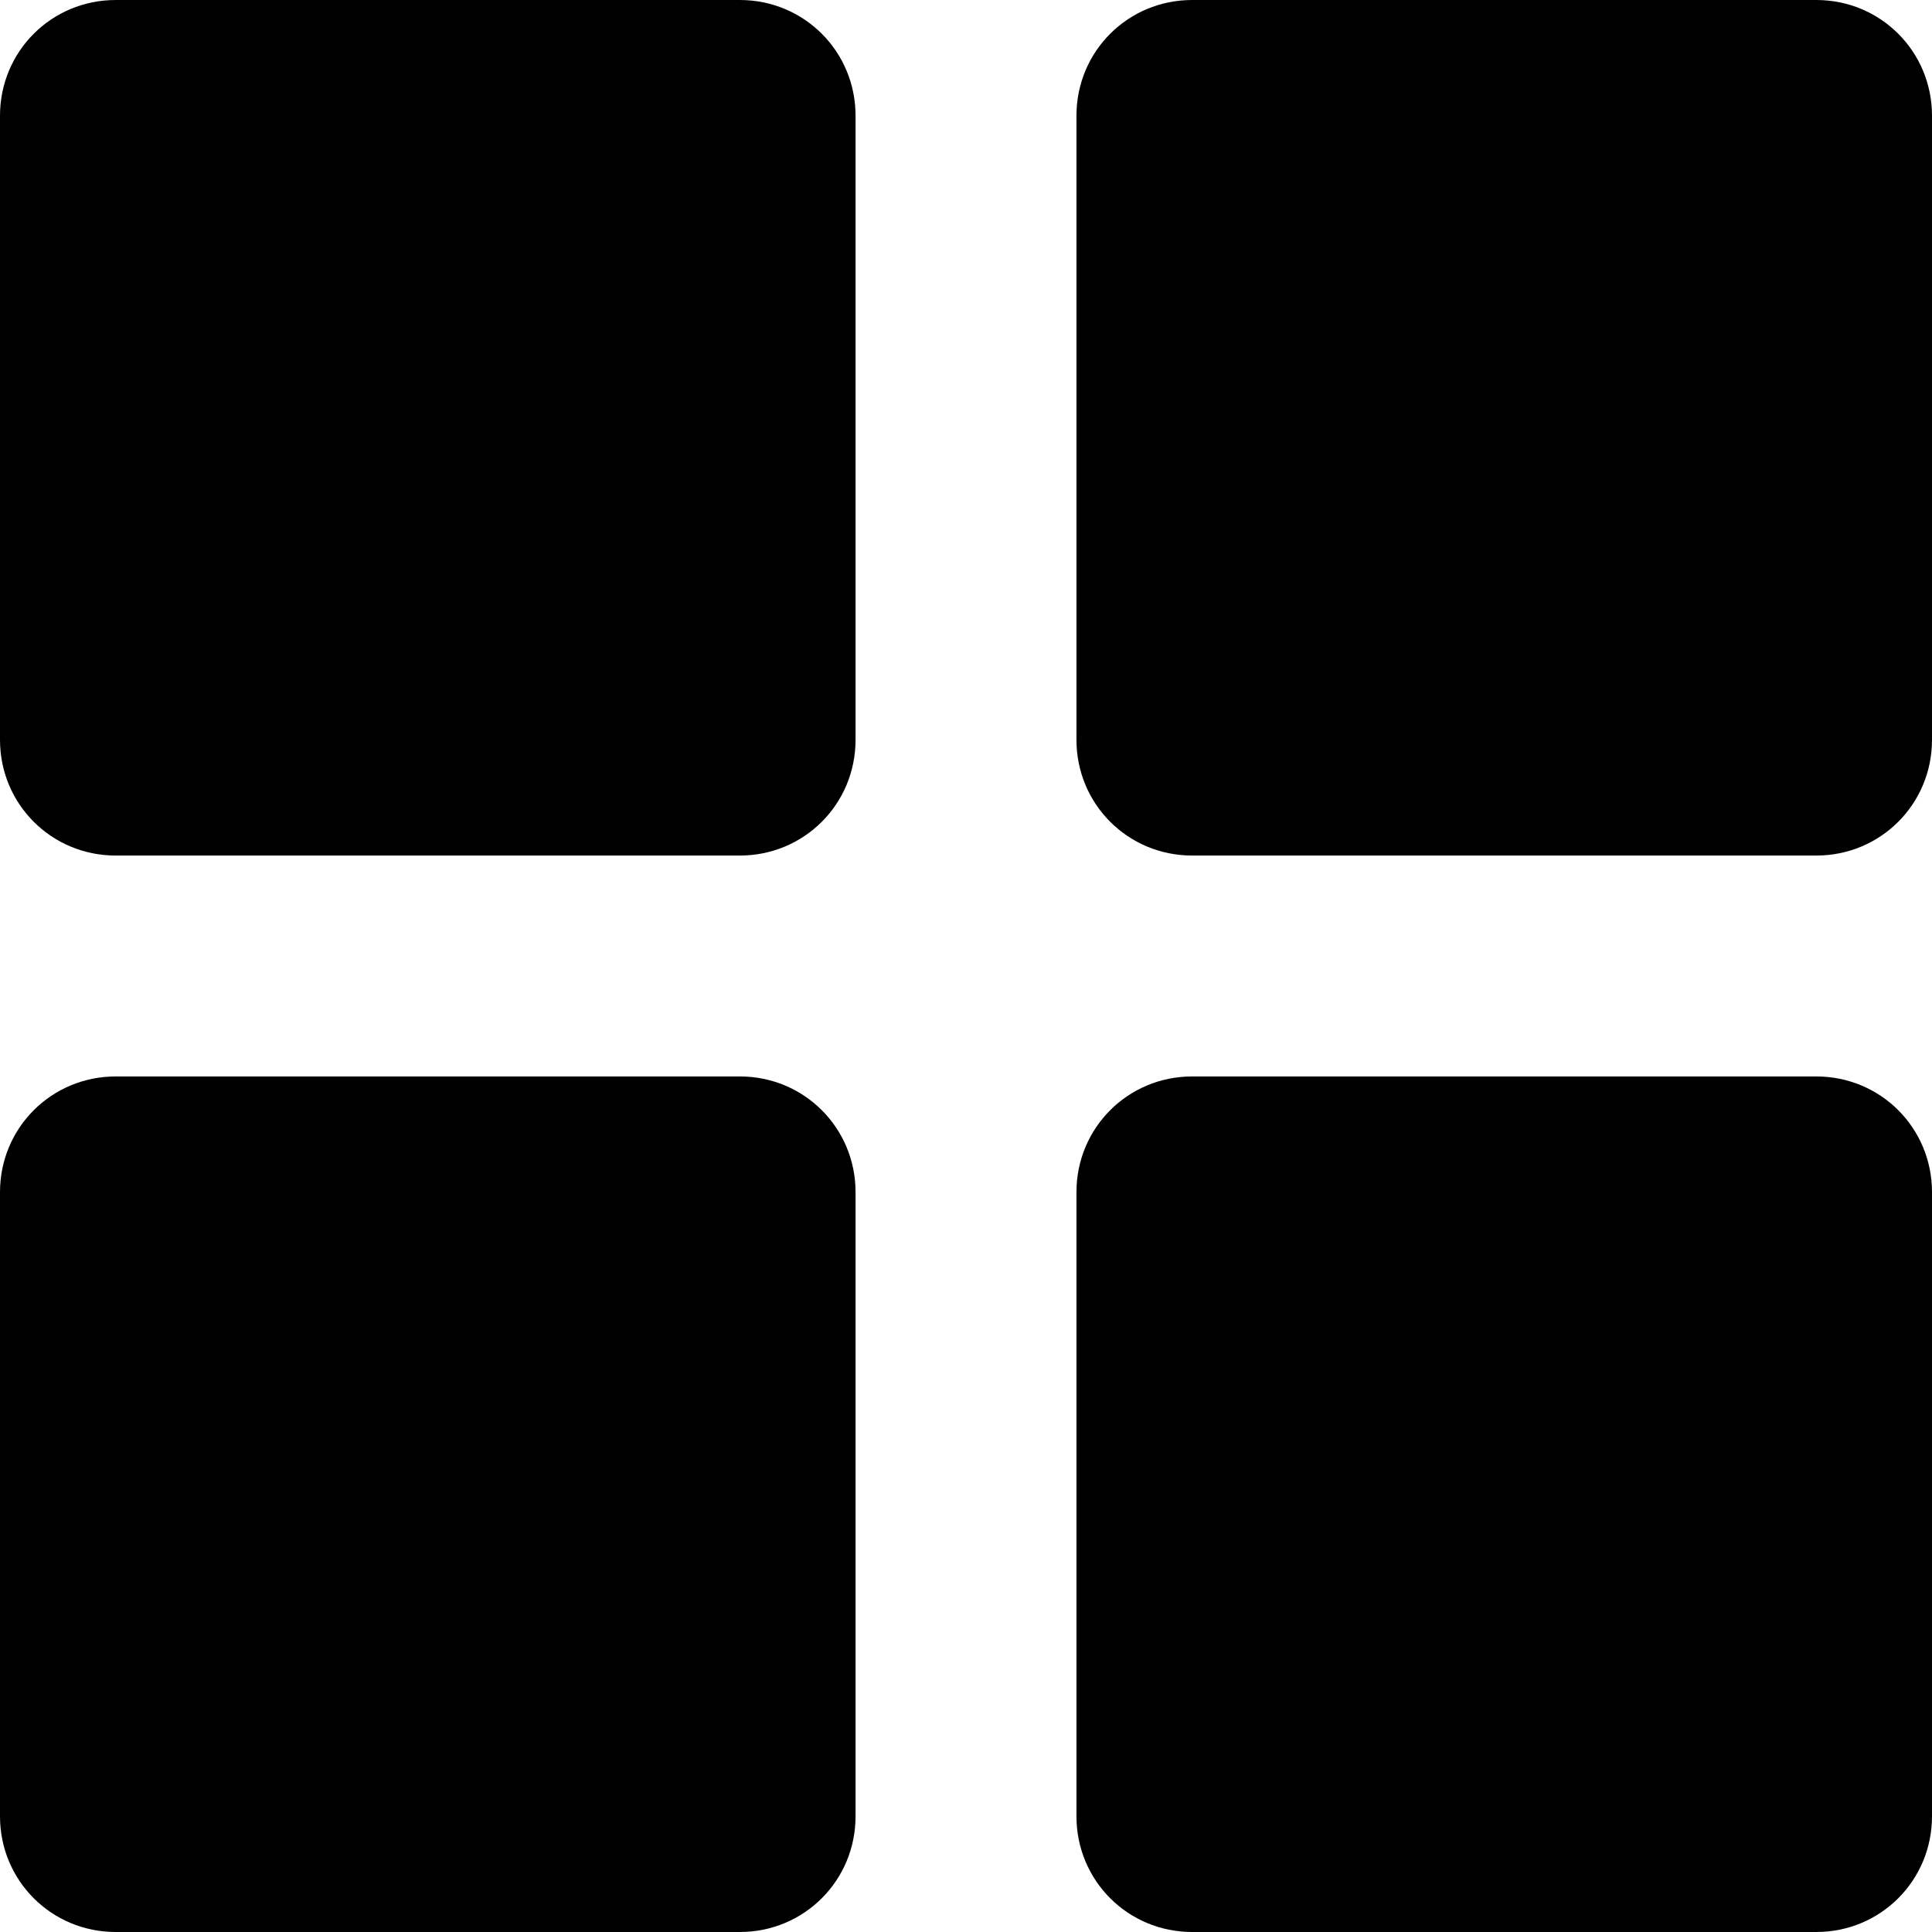 <?xml version="1.0" encoding="UTF-8"?><svg id="Layer_1" xmlns="http://www.w3.org/2000/svg" viewBox="0 0 16.53 16.53"><g id="grid-2"><path d="m7.32.99C7.32.44,6.88,0,6.33,0H.99C.44,0,0,.44,0,.99v5.34c0,.55.44.99.99.99h5.34c.55,0,.99-.44.99-.99V.99Z" style="stroke-width:0px;"/><path d="m7.32,10.2c0-.55-.44-.99-.99-.99H.99C.44,9.21,0,9.65,0,10.2v5.34C0,16.09.44,16.53.99,16.53h5.34c.55,0,.99-.44.99-.99v-5.34Z" style="stroke-width:0px;"/><path d="m16.53.99c0-.55-.44-.99-.99-.99h-5.34c-.55,0-.99.44-.99.99v5.34c0,.55.44.99.99.99h5.34c.55,0,.99-.44.99-.99V.99Z" style="stroke-width:0px;"/><path d="m16.53,10.2c0-.55-.44-.99-.99-.99h-5.34c-.55,0-.99.44-.99.99v5.34c0,.55.44.99.99.99h5.34c.55,0,.99-.44.99-.99v-5.34Z" style="stroke-width:0px;"/></g></svg>